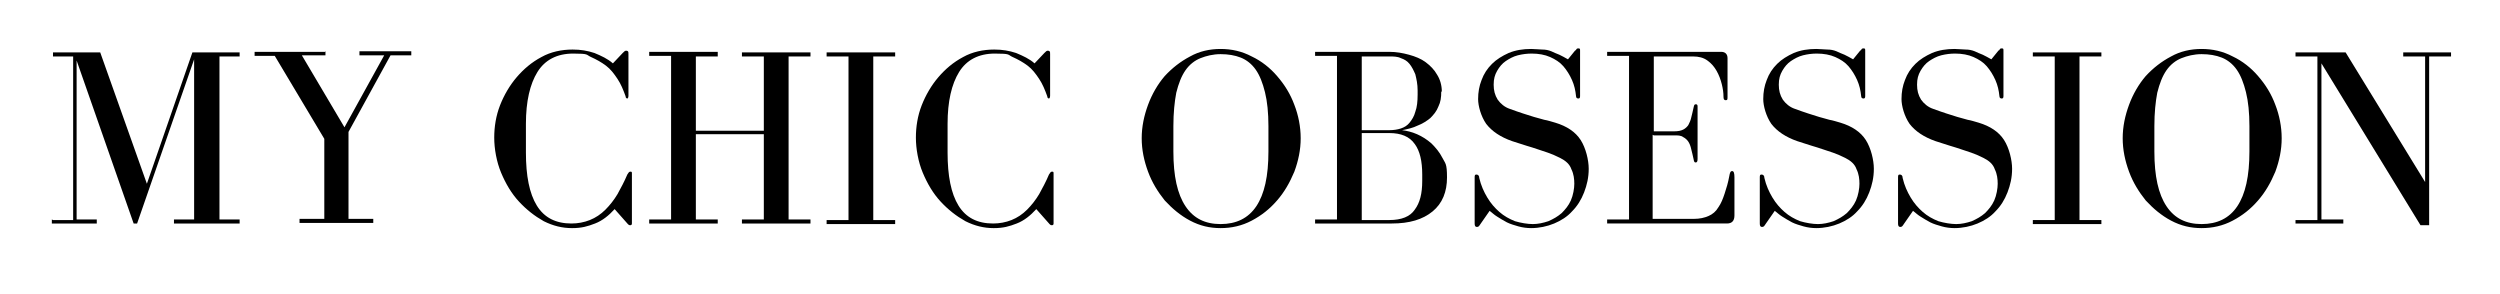 <?xml version="1.0" encoding="UTF-8"?> <svg xmlns="http://www.w3.org/2000/svg" xmlns:xlink="http://www.w3.org/1999/xlink" id="Layer_1" version="1.1" viewBox="0 0 434 51"><path d="M9,38.1v.7h7.8v-.7h-3.5V10.5l9.9,28.3h.6l9.9-28.5v27.8h-3.5v.7h11.4v-.7h-3.5V9.8h3.5v-.7h-8.2l-7.9,22.8-8.1-22.8h-8.2v.7h3.5v28.4h-3.5Z"></path><path d="M56.6,9h-12.4v.7h3.5l8.6,14.4v13.9h-4.3v.7h12.8v-.7h-4.3v-15.1l7.3-13.3h3.6v-.7h-9v.7h4.3l-6.9,12.5-7.4-12.5h4.1v-.7Z"></path><path d="M109.4,29.8c-.2,0-.3.2-.5.5-.5,1.2-1.1,2.3-1.7,3.4-.6,1-1.3,1.9-2.1,2.7-.8.8-1.7,1.4-2.7,1.8-1,.4-2.1.6-3.2.6-2.7,0-4.7-1-6-3.1-1.3-2.1-1.9-5.2-1.9-9.2v-5c0-3.9.7-6.9,2-9,1.3-2.1,3.4-3.2,6.2-3.2s2.2.2,3.1.6c.9.4,1.8.9,2.6,1.5.8.6,1.4,1.4,2,2.3.6.9,1,1.9,1.4,3,0,.3.2.4.3.4s.2-.2.2-.5v-7.2c0-.3,0-.4-.1-.5,0,0-.1-.1-.3-.1s-.3.1-.6.4l-1.7,1.8c-.9-.8-2-1.3-3.2-1.8-1.2-.4-2.4-.6-3.8-.6-1.9,0-3.8.4-5.4,1.3-1.7.9-3.1,2.1-4.3,3.5-1.2,1.4-2.2,3.1-2.9,4.9-.7,1.8-1,3.7-1,5.6s.4,4.2,1.2,6.1c.8,1.9,1.8,3.6,3.1,5,1.3,1.4,2.7,2.5,4.3,3.4,1.6.8,3.2,1.2,4.9,1.2s2.7-.3,4-.8c1.3-.5,2.4-1.4,3.4-2.5l2.3,2.6c.2.2.3.2.4.2.2,0,.3-.1.3-.3v-8.6c0-.3,0-.4-.2-.4Z"></path><path d="M124.6,9h-11.9v.7h3.8v28.4h-3.8v.7h11.9v-.7h-3.8v-14.8h11.8v14.8h-3.8v.7h11.9v-.7h-3.8V9.8h3.8v-.7h-11.9v.7h3.8v12.9h-11.8v-12.9h3.8v-.7Z"></path><path d="M155.4,9.8v-.7h-11.9v.7h3.8v28.4h-3.8v.7h11.9v-.7h-3.8V9.8h3.8Z"></path><path d="M182.6,29.8c-.2,0-.3.2-.5.5-.5,1.2-1.1,2.3-1.7,3.4-.6,1-1.3,1.9-2.1,2.7-.8.8-1.7,1.4-2.7,1.8-1,.4-2.1.6-3.2.6-2.7,0-4.7-1-6-3.1-1.3-2.1-1.9-5.2-1.9-9.2v-5c0-3.9.7-6.9,2-9,1.3-2.1,3.4-3.2,6.2-3.2s2.2.2,3.1.6c.9.4,1.8.9,2.6,1.5.8.6,1.4,1.4,2,2.3.6.9,1,1.9,1.4,3,0,.3.2.4.3.4s.2-.2.2-.5v-7.2c0-.3,0-.4-.1-.5,0,0-.1-.1-.3-.1s-.3.1-.6.4l-1.7,1.8c-.9-.8-2-1.3-3.2-1.8-1.2-.4-2.4-.6-3.8-.6-1.9,0-3.8.4-5.4,1.3-1.7.9-3.1,2.1-4.3,3.5-1.2,1.4-2.2,3.1-2.9,4.9-.7,1.8-1,3.7-1,5.6s.4,4.2,1.2,6.1c.8,1.9,1.8,3.6,3.1,5,1.3,1.4,2.7,2.5,4.3,3.4,1.6.8,3.2,1.2,4.9,1.2s2.7-.3,4-.8c1.3-.5,2.4-1.4,3.4-2.5l2.3,2.6c.2.2.3.2.4.2.2,0,.3-.1.3-.3v-8.6c0-.3,0-.4-.2-.4Z"></path><path d="M211.9,39.6c1.9,0,3.7-.4,5.4-1.3,1.7-.9,3.1-2,4.4-3.5,1.3-1.5,2.2-3.1,3-5,.7-1.9,1.1-3.8,1.1-5.8s-.4-4-1.1-5.8c-.7-1.9-1.7-3.5-3-5-1.2-1.4-2.7-2.6-4.4-3.4-1.7-.9-3.5-1.3-5.4-1.3s-3.7.4-5.3,1.3c-1.7.9-3.1,2-4.4,3.4-1.2,1.4-2.2,3.1-2.9,5-.7,1.9-1.1,3.8-1.1,5.8s.4,3.9,1.1,5.8c.7,1.9,1.7,3.5,2.9,5,1.3,1.4,2.7,2.6,4.4,3.5,1.7.9,3.4,1.3,5.3,1.3ZM211.9,9.4c1.3,0,2.5.2,3.5.6,1,.4,1.9,1.1,2.6,2.1.7,1,1.2,2.3,1.6,3.9.4,1.6.6,3.6.6,5.9v4.4c0,4.3-.7,7.4-2.1,9.5-1.4,2.1-3.5,3.1-6.2,3.1s-4.7-1-6.1-3.1c-1.4-2.1-2.1-5.2-2.1-9.5v-4.4c0-2.3.2-4.2.5-5.8.4-1.6.9-2.9,1.6-3.9.7-1,1.6-1.7,2.6-2.1,1-.4,2.2-.7,3.5-.7Z"></path><path d="M250.3,15.9c0-1.1-.3-2.1-.8-2.9-.5-.9-1.2-1.6-2-2.2-.8-.6-1.8-1-2.9-1.3-1.1-.3-2.2-.5-3.4-.5h-12.9v.7h3.8v28.4h-3.8v.7h13.3c3.1,0,5.4-.7,7.1-2.1,1.7-1.4,2.5-3.4,2.5-5.9s-.3-2.4-.8-3.4c-.5-1-1.2-1.8-1.9-2.5-.8-.7-1.6-1.2-2.5-1.6-.9-.4-1.8-.6-2.6-.7,1-.2,1.9-.4,2.7-.8.8-.3,1.6-.8,2.2-1.3.6-.6,1.1-1.2,1.4-2,.4-.8.5-1.6.5-2.6ZM236.4,22.4v-12.6h4.8c.7,0,1.4,0,2,.3.6.2,1.1.5,1.5,1,.4.5.7,1.1,1,1.8.2.8.4,1.7.4,2.8v.7c0,1.2-.1,2.2-.4,3-.2.8-.6,1.4-1,1.9-.4.5-.9.8-1.5,1-.6.2-1.3.3-2,.3h-4.8ZM236.4,38.1v-15h4.8c2,0,3.5.6,4.4,1.9.9,1.2,1.3,3,1.3,5.3v1.1c0,2.2-.4,3.8-1.3,5-.8,1.2-2.3,1.8-4.4,1.8h-4.8Z"></path><path d="M273.5,8.7l-1.3,1.6c-.5-.3-1.1-.6-1.5-.8-.5-.2-1-.4-1.4-.6-.5-.2-1-.3-1.6-.3-.5,0-1.2-.1-1.9-.1-1.4,0-2.7.2-3.9.7-1.1.5-2.1,1.1-2.9,1.9-.8.8-1.4,1.7-1.8,2.8-.4,1-.6,2.1-.6,3.3s.5,3,1.4,4.3c1,1.3,2.5,2.3,4.5,3,1,.3,1.8.6,2.5.8.7.2,1.3.4,1.9.6.6.2,1.2.4,1.8.6.6.2,1.3.5,2.1.9,1,.5,1.7,1.1,2,2,.4.8.5,1.7.5,2.5s-.2,2-.6,2.9c-.4.9-1,1.6-1.6,2.2-.7.6-1.4,1-2.3,1.4-.9.3-1.8.5-2.7.5s-2.1-.2-3.1-.5c-1-.4-1.9-.9-2.7-1.6-.8-.7-1.5-1.5-2.1-2.5-.6-1-1.1-2.1-1.4-3.4,0-.4-.2-.6-.5-.6s-.3.2-.3.6v7.9c0,.4.1.6.4.6s.4-.2.6-.5l1.6-2.3c.4.3.8.7,1.3,1,.5.3,1.1.7,1.7,1,.6.3,1.3.5,2,.7.7.2,1.5.3,2.2.3,1.4,0,2.8-.3,4-.8s2.3-1.2,3.1-2.1c.9-.9,1.6-2,2.1-3.3.5-1.3.8-2.6.8-4.1s-.5-3.6-1.4-5c-.9-1.4-2.4-2.4-4.4-3-.7-.2-1.3-.4-1.9-.5-.6-.2-1.2-.3-1.8-.5-.6-.2-1.3-.4-1.9-.6-.7-.2-1.4-.5-2.3-.8-.9-.3-1.6-.9-2.1-1.6-.5-.8-.7-1.6-.7-2.6s.2-1.7.6-2.4c.4-.7.9-1.3,1.5-1.7.6-.4,1.3-.8,2.1-1,.8-.2,1.6-.3,2.4-.3,1.2,0,2.3.2,3.2.6.9.4,1.7.9,2.3,1.6.6.7,1.1,1.5,1.5,2.4.4.9.6,1.8.7,2.8,0,.3.2.4.4.4s.3-.1.3-.4v-7.9c0-.3,0-.4-.3-.4s-.3.1-.5.4Z"></path><path d="M287.1,23.5h3.5c.7,0,1.2,0,1.6.3.4.2.7.5.9.8.2.3.4.8.5,1.3.1.5.3,1.1.4,1.7s.2.6.4.6.3-.2.3-.6v-9c0-.3,0-.5-.3-.5s-.3.2-.4.6c-.1.6-.3,1.2-.4,1.7-.1.5-.3.9-.5,1.3-.2.3-.5.6-.9.8-.4.2-.9.3-1.6.3h-3.5v-13h6.8c1,0,1.8.2,2.5.7.7.5,1.2,1.1,1.6,1.8.4.7.7,1.5.9,2.3.2.8.3,1.5.3,2.2,0,.4.1.6.4.6s.3-.2.3-.6v-6.7c0-.7-.4-1.1-1.1-1.1h-19.8v.7h3.8v28.4h-3.8v.7h20.8c.9,0,1.3-.5,1.3-1.4v-6.6c0-.7-.1-1.1-.4-1.1s-.4.3-.5.9c-.2,1.1-.5,2.1-.8,3-.3.9-.6,1.7-1.1,2.4-.4.7-1,1.2-1.7,1.5-.7.3-1.5.5-2.6.5h-7.1v-14.6Z"></path><path d="M323,8.7l-1.3,1.6c-.5-.3-1.1-.6-1.5-.8-.5-.2-1-.4-1.4-.6-.5-.2-1-.3-1.6-.3-.5,0-1.2-.1-1.9-.1-1.4,0-2.7.2-3.9.7-1.1.5-2.1,1.1-2.9,1.9-.8.8-1.4,1.7-1.8,2.8-.4,1-.6,2.1-.6,3.3s.5,3,1.4,4.3c1,1.3,2.5,2.3,4.5,3,1,.3,1.8.6,2.5.8.7.2,1.3.4,1.9.6.6.2,1.2.4,1.8.6.6.2,1.3.5,2.1.9,1,.5,1.7,1.1,2,2,.4.8.5,1.7.5,2.5s-.2,2-.6,2.9c-.4.9-1,1.6-1.6,2.2-.7.6-1.4,1-2.3,1.4-.9.3-1.8.5-2.7.5s-2.1-.2-3.1-.5c-1-.4-1.9-.9-2.7-1.6-.8-.7-1.5-1.5-2.1-2.5-.6-1-1.1-2.1-1.4-3.4,0-.4-.2-.6-.5-.6s-.3.2-.3.6v7.9c0,.4.1.6.4.6s.4-.2.6-.5l1.6-2.3c.4.3.8.7,1.3,1,.5.3,1.1.7,1.7,1,.6.3,1.3.5,2,.7.7.2,1.5.3,2.2.3,1.4,0,2.8-.3,4-.8s2.3-1.2,3.1-2.1c.9-.9,1.6-2,2.1-3.3.5-1.3.8-2.6.8-4.1s-.5-3.6-1.4-5c-.9-1.4-2.4-2.4-4.4-3-.7-.2-1.3-.4-1.9-.5-.6-.2-1.2-.3-1.8-.5-.6-.2-1.3-.4-1.9-.6-.7-.2-1.4-.5-2.3-.8-.9-.3-1.6-.9-2.1-1.6-.5-.8-.7-1.6-.7-2.6s.2-1.7.6-2.4c.4-.7.9-1.3,1.5-1.7.6-.4,1.3-.8,2.1-1,.8-.2,1.6-.3,2.4-.3,1.2,0,2.3.2,3.2.6.9.4,1.7.9,2.3,1.6.6.7,1.1,1.5,1.5,2.4.4.9.6,1.8.7,2.8,0,.3.2.4.4.4s.3-.1.3-.4v-7.9c0-.3,0-.4-.3-.4s-.3.1-.5.4Z"></path><path d="M347,8.7l-1.3,1.6c-.5-.3-1.1-.6-1.5-.8-.5-.2-1-.4-1.4-.6-.5-.2-1-.3-1.6-.3-.5,0-1.2-.1-1.9-.1-1.4,0-2.7.2-3.9.7-1.1.5-2.1,1.1-2.9,1.9-.8.8-1.4,1.7-1.8,2.8-.4,1-.6,2.1-.6,3.3s.5,3,1.4,4.3c1,1.3,2.5,2.3,4.5,3,1,.3,1.8.6,2.5.8.7.2,1.3.4,1.9.6.6.2,1.2.4,1.8.6.6.2,1.3.5,2.1.9,1,.5,1.7,1.1,2,2,.4.8.5,1.7.5,2.5s-.2,2-.6,2.9c-.4.9-1,1.6-1.6,2.2-.7.6-1.4,1-2.3,1.4-.9.3-1.8.5-2.7.5s-2.1-.2-3.1-.5c-1-.4-1.9-.9-2.7-1.6-.8-.7-1.5-1.5-2.1-2.5-.6-1-1.1-2.1-1.4-3.4,0-.4-.2-.6-.5-.6s-.3.2-.3.6v7.9c0,.4.1.6.4.6s.4-.2.6-.5l1.6-2.3c.4.3.8.7,1.3,1,.5.3,1.1.7,1.7,1,.6.3,1.3.5,2,.7.7.2,1.5.3,2.2.3,1.4,0,2.8-.3,4-.8s2.3-1.2,3.1-2.1c.9-.9,1.6-2,2.1-3.3.5-1.3.8-2.6.8-4.1s-.5-3.6-1.4-5c-.9-1.4-2.4-2.4-4.4-3-.7-.2-1.3-.4-1.9-.5-.6-.2-1.2-.3-1.8-.5-.6-.2-1.3-.4-1.9-.6-.7-.2-1.4-.5-2.3-.8-.9-.3-1.6-.9-2.1-1.6-.5-.8-.7-1.6-.7-2.6s.2-1.7.6-2.4c.4-.7.9-1.3,1.5-1.7.6-.4,1.3-.8,2.1-1,.8-.2,1.6-.3,2.4-.3,1.2,0,2.3.2,3.2.6.9.4,1.7.9,2.3,1.6.6.7,1.1,1.5,1.5,2.4.4.9.6,1.8.7,2.8,0,.3.2.4.4.4s.3-.1.3-.4v-7.9c0-.3,0-.4-.3-.4s-.3.1-.5.4Z"></path><path d="M364.8,9.8v-.7h-11.9v.7h3.8v28.4h-3.8v.7h11.9v-.7h-3.8V9.8h3.8Z"></path><path d="M382.2,39.6c1.9,0,3.7-.4,5.4-1.3,1.7-.9,3.1-2,4.4-3.5,1.3-1.5,2.2-3.1,3-5,.7-1.9,1.1-3.8,1.1-5.8s-.4-4-1.1-5.8c-.7-1.9-1.7-3.5-3-5-1.2-1.4-2.7-2.6-4.4-3.4-1.7-.9-3.5-1.3-5.4-1.3s-3.7.4-5.3,1.3c-1.7.9-3.1,2-4.4,3.4-1.2,1.4-2.2,3.1-2.9,5-.7,1.9-1.1,3.8-1.1,5.8s.4,3.9,1.1,5.8c.7,1.9,1.7,3.5,2.9,5,1.3,1.4,2.7,2.6,4.4,3.5,1.7.9,3.4,1.3,5.3,1.3ZM382.2,9.4c1.3,0,2.5.2,3.5.6,1,.4,1.9,1.1,2.6,2.1.7,1,1.2,2.3,1.6,3.9.4,1.6.6,3.6.6,5.9v4.4c0,4.3-.7,7.4-2.1,9.5-1.4,2.1-3.5,3.1-6.2,3.1s-4.7-1-6.1-3.1c-1.4-2.1-2.1-5.2-2.1-9.5v-4.4c0-2.3.2-4.2.5-5.8.4-1.6.9-2.9,1.6-3.9.7-1,1.6-1.7,2.6-2.1,1-.4,2.2-.7,3.5-.7Z"></path><path d="M398.5,38.1v.7h8.3v-.7h-3.8V11l17.2,28.1h1.5V9.8h3.8v-.7h-8.3v.7h3.8v21.8l-13.8-22.5h-8.7v.7h3.8v28.4h-3.8Z"></path></svg> 